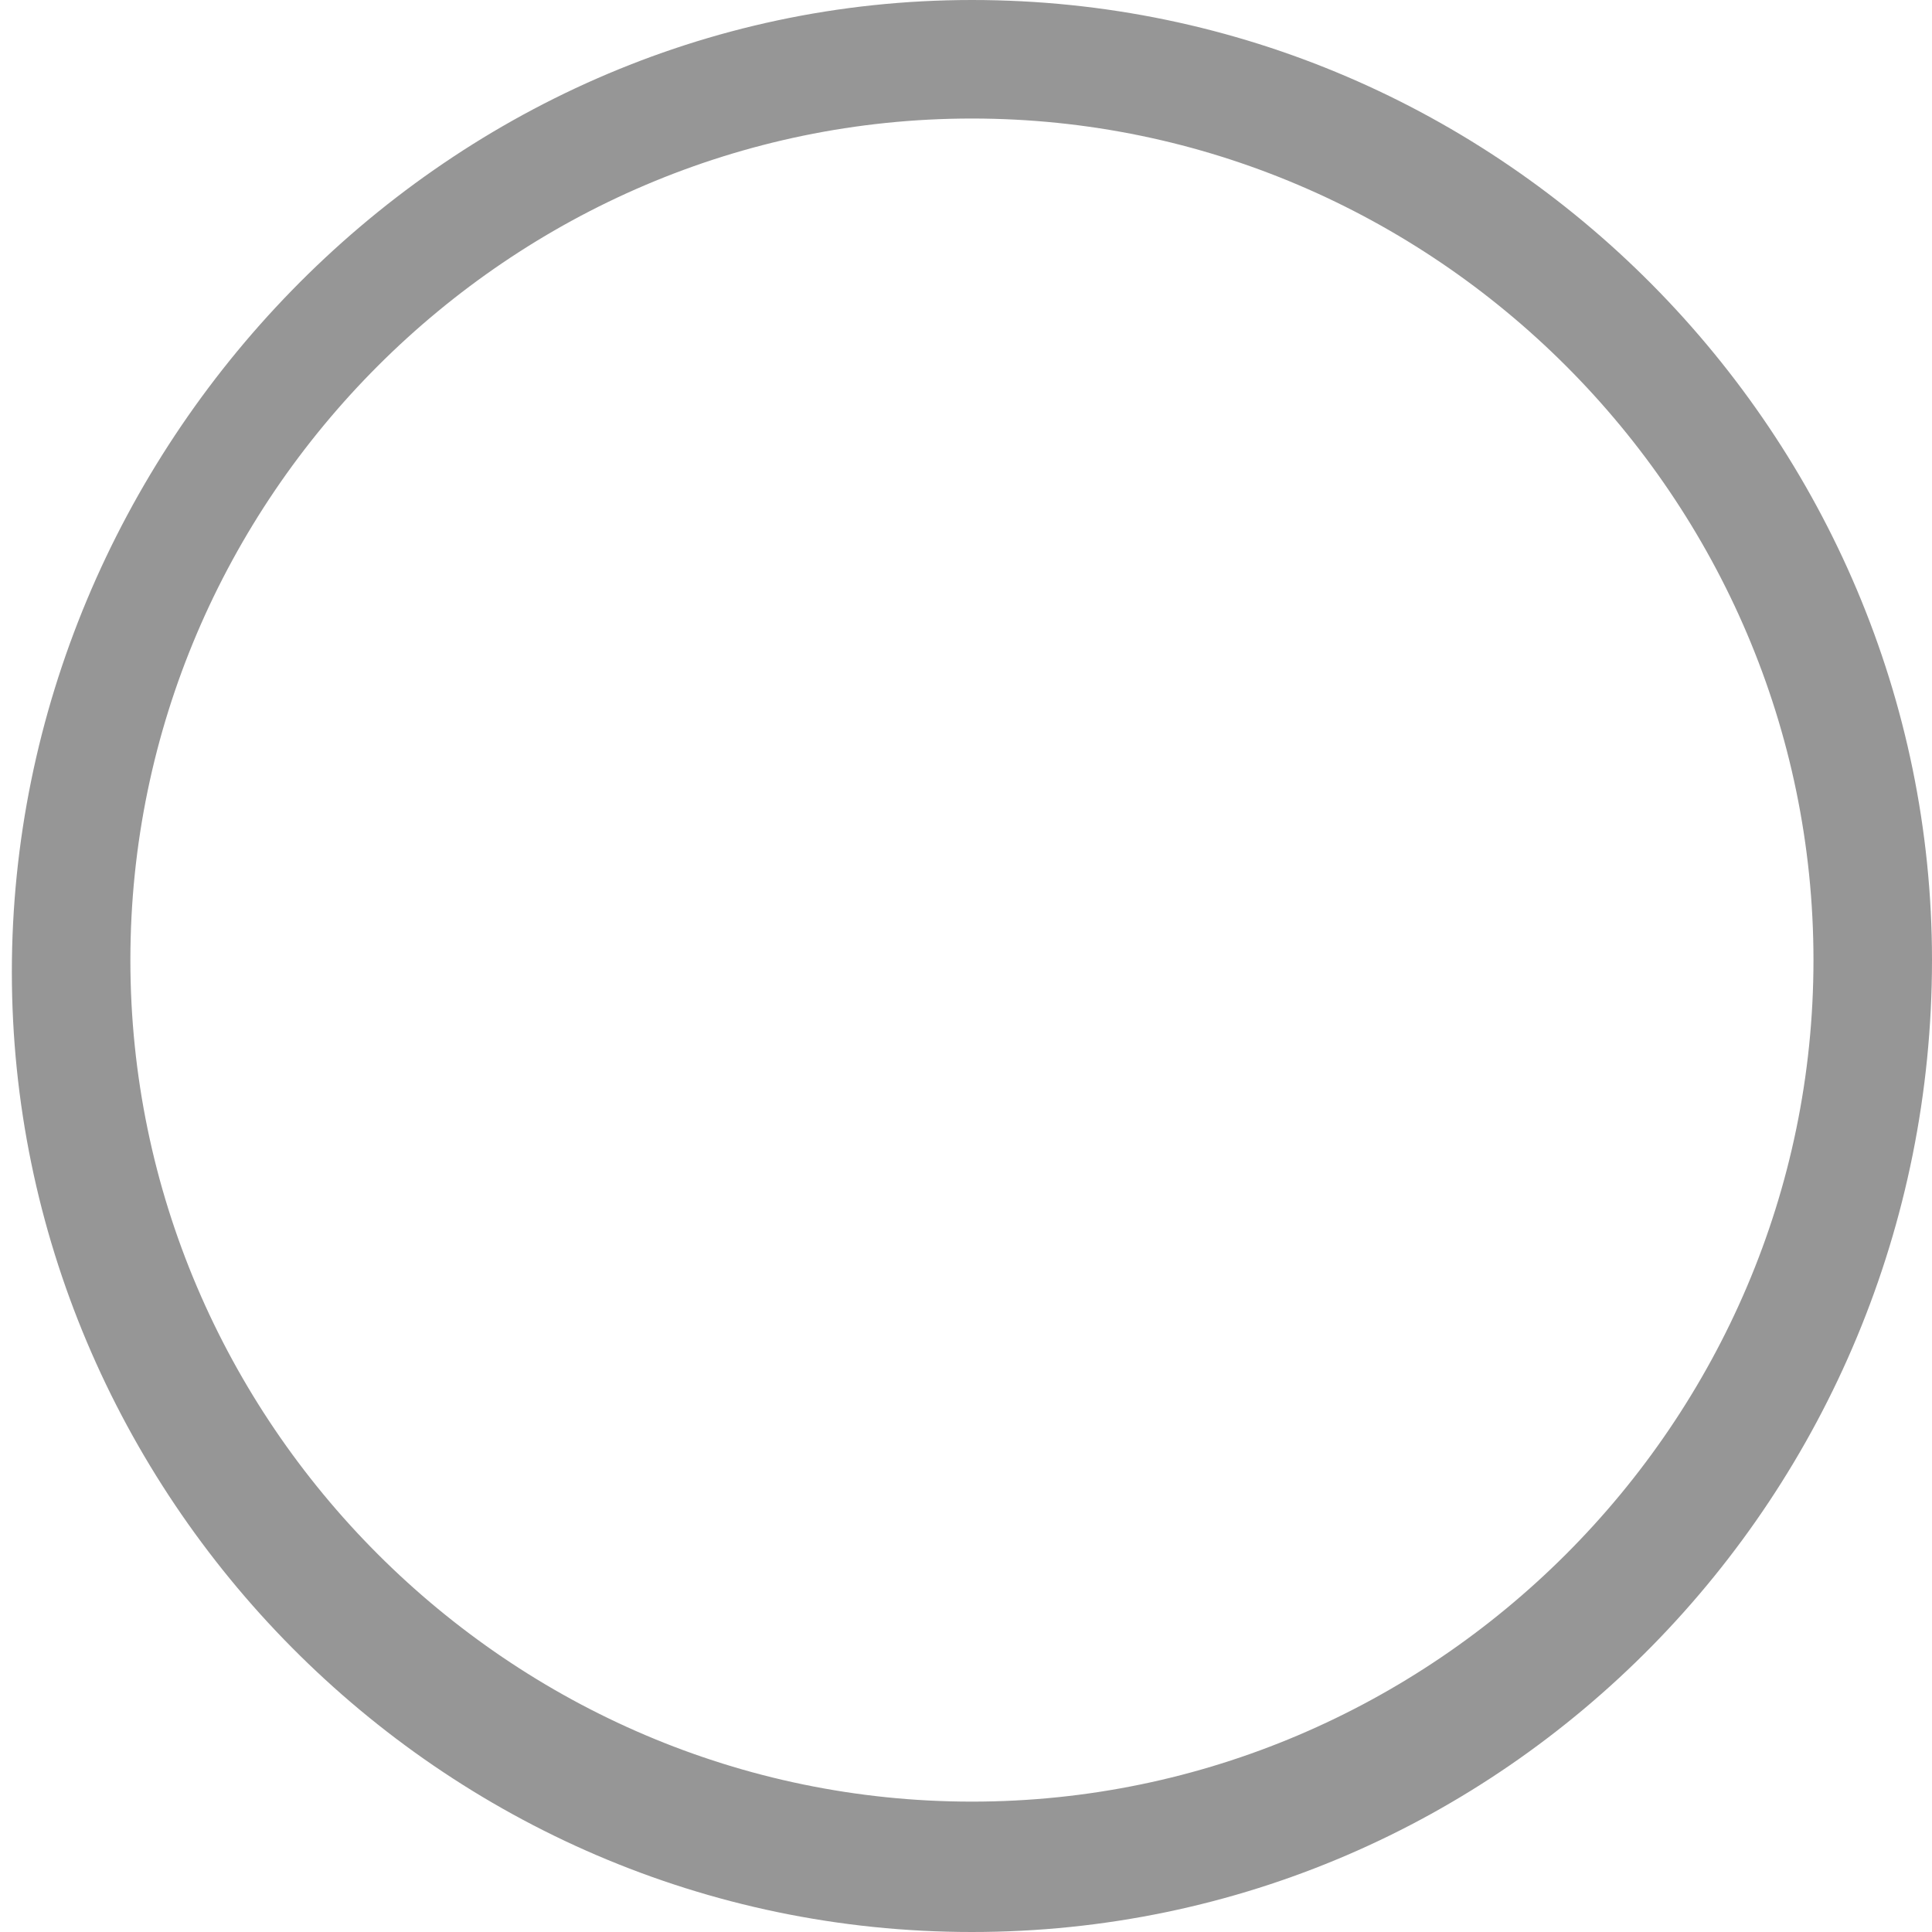 <svg version="1.1" id="Calque_1" xmlns="http://www.w3.org/2000/svg" x="0" y="0" viewBox="6.2 6 16.3 16.3" enable-background="new 6.2 6 16.3 16.3" xml:space="preserve" preserveAspectRatio="xMinYMin none"><path fill="#969696" d="M14.4 22.3c-4.5 0-8.1-3.7-8.1-8.1S9.9 6 14.4 6s8.1 3.7 8.1 8.1c0 4.5-3.6 8.2-8.1 8.2zm0-15.3c-3.9 0-7.1 3.2-7.1 7.1s3.2 7.1 7.1 7.1 7.1-3.2 7.1-7.1S18.3 7 14.4 7z"/></svg>
